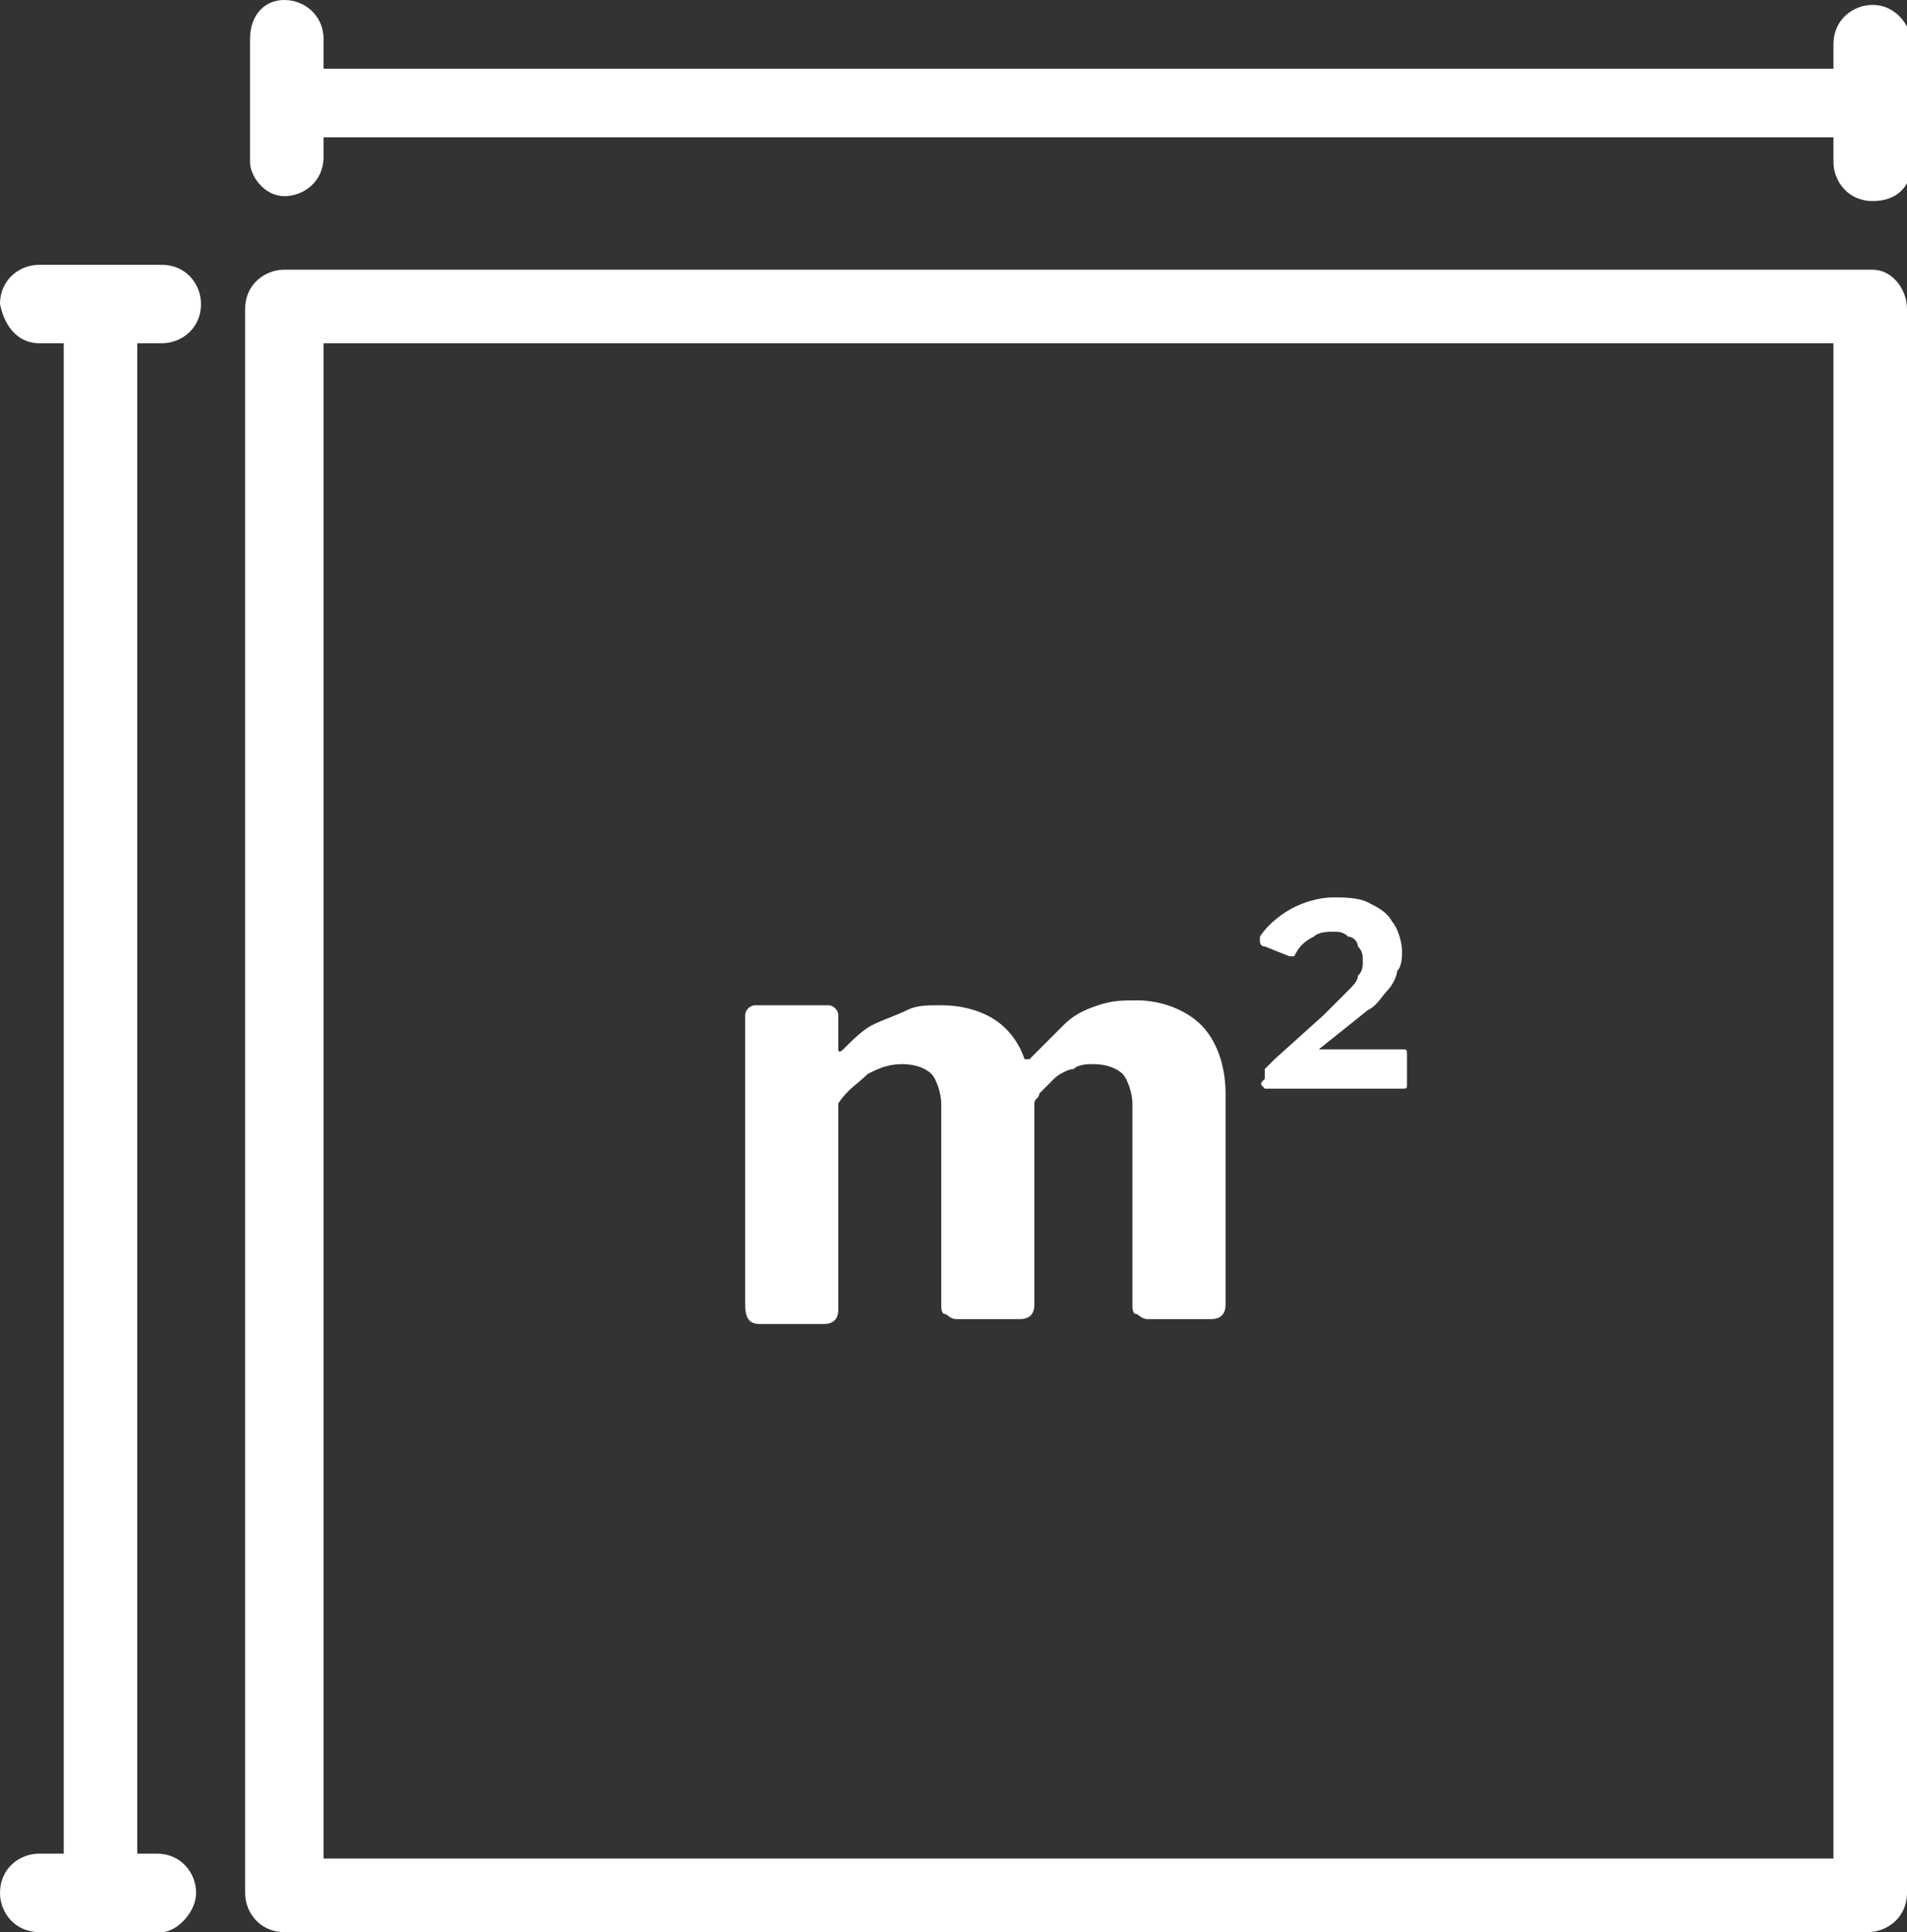 <?xml version="1.0" encoding="utf-8"?>
<!-- Generator: Adobe Illustrator 26.3.1, SVG Export Plug-In . SVG Version: 6.00 Build 0)  -->
<svg version="1.1" id="Layer_1" xmlns="http://www.w3.org/2000/svg" xmlns:xlink="http://www.w3.org/1999/xlink" x="0px" y="0px"
	 viewBox="0 0 38.9 39.4" style="enable-background:new 0 0 38.9 39.4;" xml:space="preserve">
<rect x="0" y="0" width="38.9" height="39.4" fill="#333333" stroke="none"/>
<style type="text/css">
	.st0{fill:#FFFFFF;}
</style>
<g>
	<path class="st0" d="M38.2,5.5H5.8c-0.4,0-0.8,0.3-0.8,0.8v32.3c0,0.4,0.3,0.8,0.8,0.8h32.3c0.4,0,0.8-0.3,0.8-0.8V6.3
		C38.9,5.9,38.6,5.5,38.2,5.5z M37.4,37.9H6.6V7h30.8V37.9z"/>
	<path class="st0" d="M3.3,7c0.4,0,0.8-0.3,0.8-0.8c0-0.4-0.3-0.8-0.8-0.8H0.8c-0.4,0-0.8,0.3-0.8,0.8C0.1,6.7,0.4,7,0.8,7h0.5v30.8
		H0.8c-0.4,0-0.8,0.3-0.8,0.8c0,0.4,0.3,0.8,0.8,0.8h2.5C3.6,39.4,4,39,4,38.6c0-0.4-0.3-0.8-0.8-0.8H2.8V7H3.3z"/>
	<path class="st0" d="M38.2,0.1c-0.4,0-0.8,0.3-0.8,0.8v0.5H6.6V0.8C6.6,0.3,6.2,0,5.8,0S5.1,0.3,5.1,0.8v2.5C5.1,3.6,5.4,4,5.8,4
		s0.8-0.3,0.8-0.8V2.8h30.8v0.5c0,0.4,0.3,0.8,0.8,0.8s0.8-0.3,0.8-0.8V0.8C38.9,0.4,38.6,0.1,38.2,0.1z"/>
	<g>
		<path class="st0" d="M15.5,27h1.3c0.2,0,0.3-0.1,0.3-0.3v-4.2c0.2-0.3,0.4-0.4,0.6-0.6c0.2-0.1,0.4-0.2,0.7-0.2
			c0.3,0,0.5,0.1,0.6,0.2c0.1,0.1,0.2,0.4,0.2,0.6v4.1c0,0.1,0,0.2,0.1,0.2c0,0,0.1,0.1,0.2,0.1h1.3c0.2,0,0.3-0.1,0.3-0.3v-3.9
			c0-0.1,0-0.1,0-0.2c0-0.1,0.1-0.1,0.1-0.2c0.1-0.1,0.2-0.2,0.3-0.3c0.1-0.1,0.3-0.2,0.4-0.2c0.1-0.1,0.3-0.1,0.4-0.1
			c0.3,0,0.5,0.1,0.6,0.2c0.1,0.1,0.2,0.4,0.2,0.6v4.1c0,0.1,0,0.2,0.1,0.2c0,0,0.1,0.1,0.2,0.1h1.3c0.2,0,0.3-0.1,0.3-0.3v-4.3
			c0-0.6-0.2-1.1-0.5-1.4c-0.3-0.3-0.8-0.5-1.3-0.5c-0.3,0-0.5,0-0.8,0.1c-0.3,0.1-0.5,0.2-0.7,0.4c-0.2,0.2-0.4,0.4-0.6,0.6
			c0,0-0.1,0.1-0.1,0.1c0,0-0.1,0-0.1,0c-0.1-0.3-0.3-0.6-0.6-0.8c-0.3-0.2-0.7-0.3-1.1-0.3c-0.3,0-0.5,0-0.7,0.1
			c-0.2,0.1-0.5,0.2-0.7,0.3c-0.2,0.1-0.4,0.3-0.6,0.5c0,0-0.1,0.1-0.1,0c0,0,0,0,0-0.1v-0.6c0-0.1-0.1-0.2-0.2-0.2h-1.5
			c-0.1,0-0.2,0.1-0.2,0.2v5.9C15.2,26.9,15.3,27,15.5,27z"/>
		<path class="st0" d="M25.8,22.2h2.8c0.1,0,0.1,0,0.1-0.1v-0.6c0-0.1,0-0.1-0.1-0.1H27c0,0-0.1,0-0.1,0c0,0,0,0,0,0l1-0.8
			c0.2-0.1,0.3-0.3,0.4-0.4c0.1-0.1,0.2-0.3,0.2-0.4c0.1-0.1,0.1-0.3,0.1-0.4c0-0.2-0.1-0.5-0.2-0.6c-0.1-0.2-0.3-0.3-0.5-0.4
			c-0.2-0.1-0.5-0.1-0.7-0.1c-0.3,0-0.6,0.1-0.8,0.2c-0.2,0.1-0.5,0.3-0.7,0.6c0,0,0,0.1,0,0.1c0,0,0,0.1,0.1,0.1l0.5,0.2
			c0.1,0,0.1,0,0.1,0c0.1-0.2,0.2-0.3,0.4-0.4c0.1-0.1,0.3-0.1,0.4-0.1c0.1,0,0.2,0,0.3,0.1c0.1,0,0.2,0.1,0.2,0.2
			c0.1,0.1,0.1,0.2,0.1,0.3c0,0.1,0,0.2-0.1,0.3c0,0.1-0.1,0.2-0.2,0.3c-0.1,0.1-0.3,0.3-0.5,0.5l-1,0.9c-0.1,0.1-0.2,0.2-0.2,0.2
			c0,0,0,0.1,0,0.1V22C25.7,22.1,25.7,22.1,25.8,22.2C25.8,22.2,25.8,22.2,25.8,22.2z"/>
	</g>
</g>
</svg>
